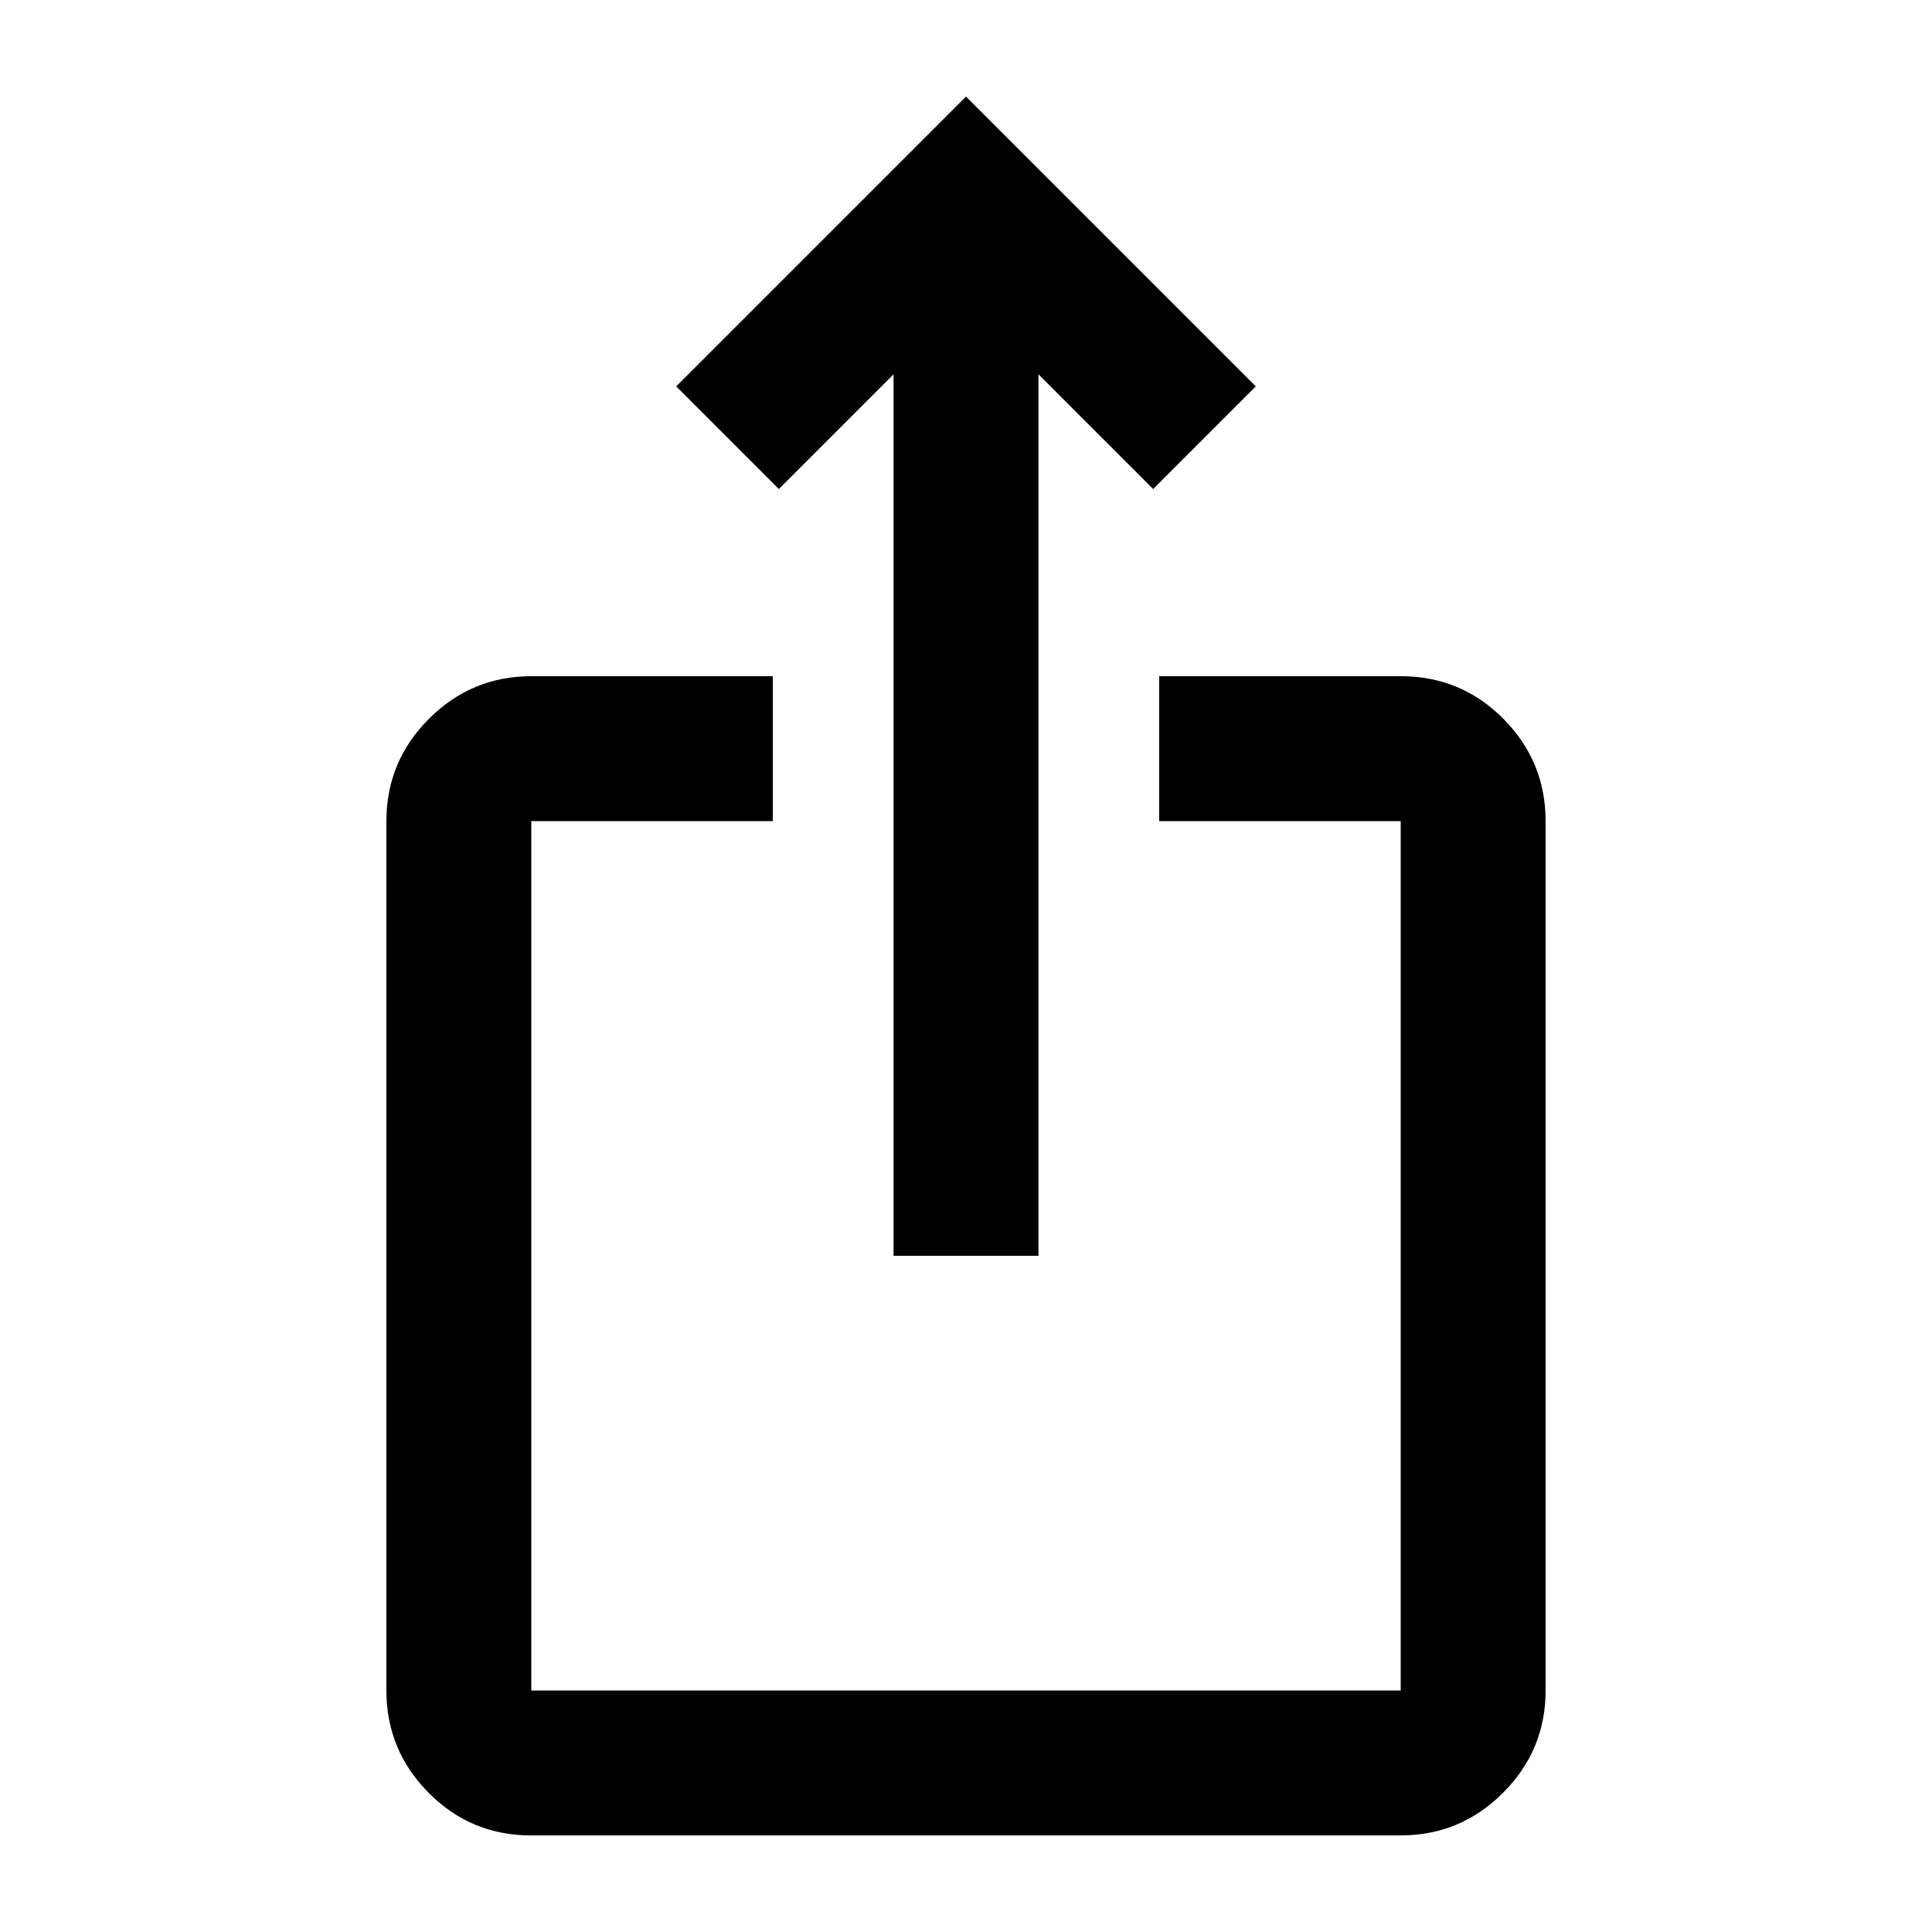 <svg xmlns="http://www.w3.org/2000/svg" height="20px" viewBox="0 -960 960 960" width="20px" fill="5F6368"><path d="M263.72-48Q234-48 213-69.15T192-120v-432q0-29.7 21.15-50.85Q234.3-624 264-624h120v72H264v432h432v-432H576v-72h120q30 0 51 21.15T768-552v432q0 29.7-21.16 50.85Q725.68-48 695.96-48H263.72ZM444-336v-438l-57 57-51-51 144-144 144 144-51 51-57-57v438h-72Z"></path></svg>
